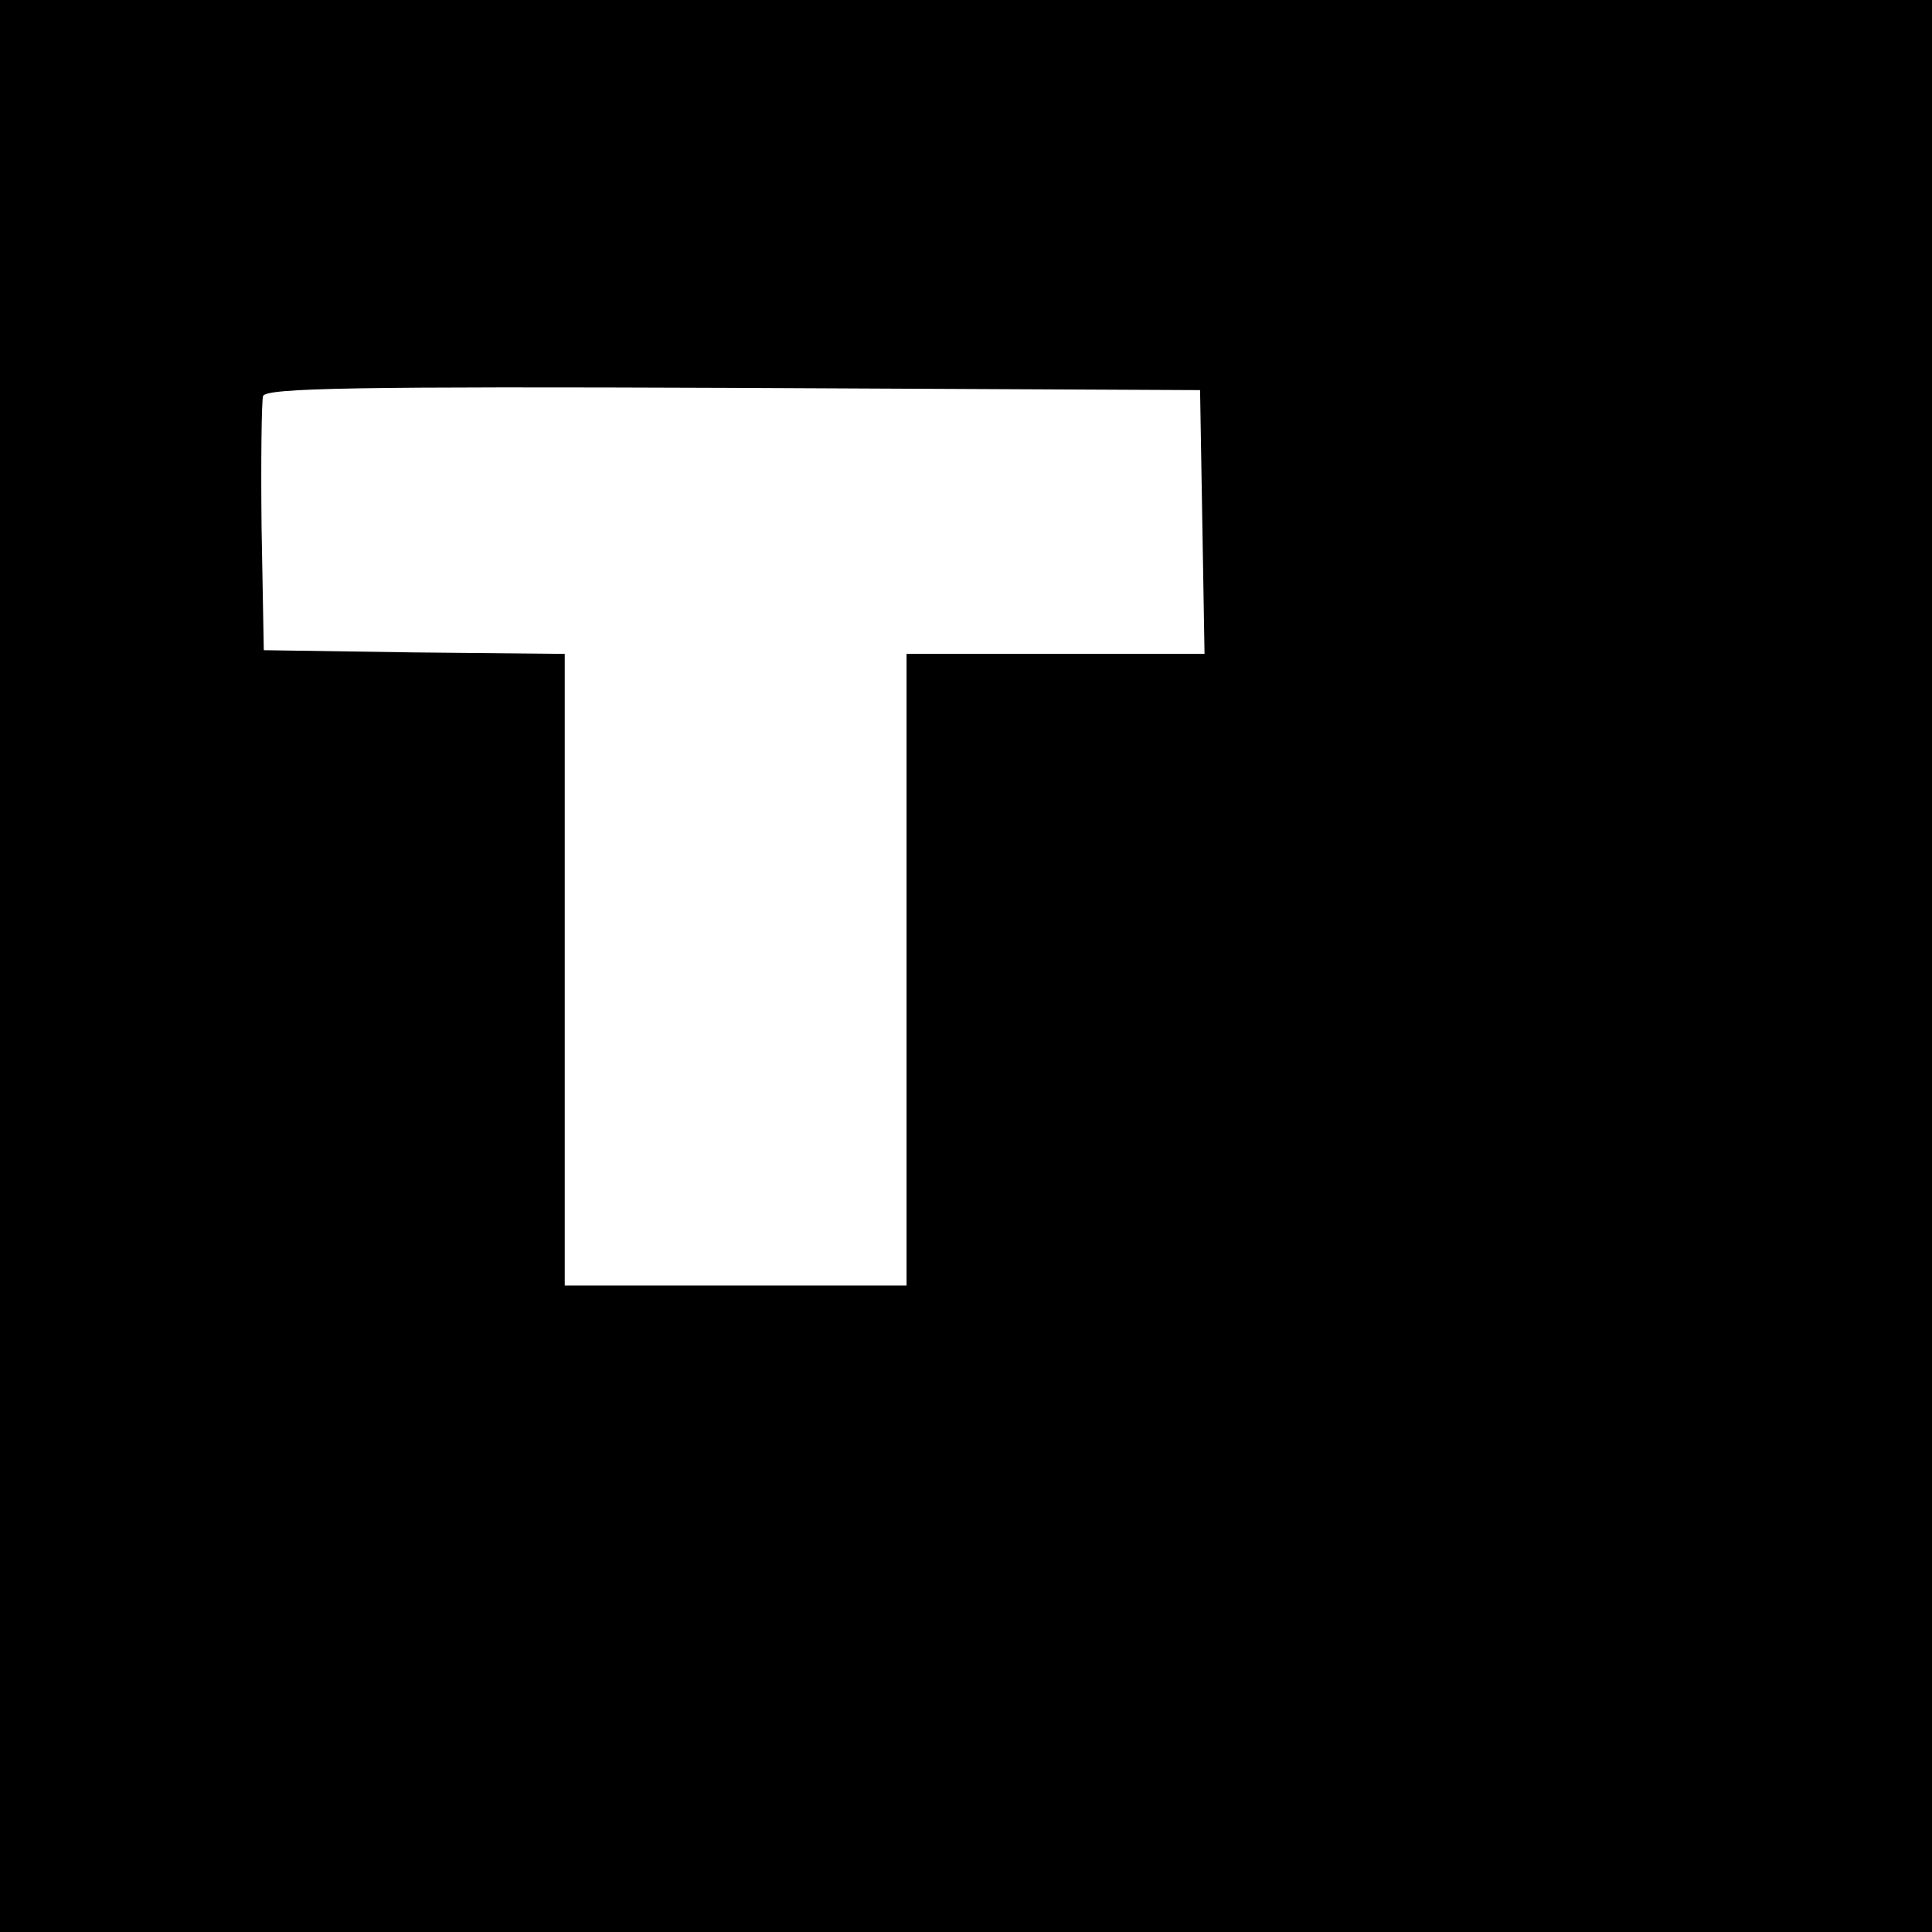<?xml version="1.0" standalone="no"?>
<!DOCTYPE svg PUBLIC "-//W3C//DTD SVG 20010904//EN"
 "http://www.w3.org/TR/2001/REC-SVG-20010904/DTD/svg10.dtd">
<svg version="1.0" xmlns="http://www.w3.org/2000/svg"
 width="260pt" height="260pt" viewBox="0 0 260 260"
 preserveAspectRatio="xMidYMid meet">
<g transform="translate(0,260) scale(0.1,-0.1)"
fill="#000000" stroke="none">
<path d="M0 1300 l0 -1300 1300 0 1300 0 0 1300 0 1300 -1300 0 -1300 0 0
-1300z m1618 598 l3 -178 -200 0 -201 0 0 -425 0 -425 -230 0 -230 0 0 425 0
425 -202 2 -203 3 -3 165 c-1 90 0 170 2 177 4 11 127 13 633 11 l628 -3 3
-177z"/>
</g>
</svg>
